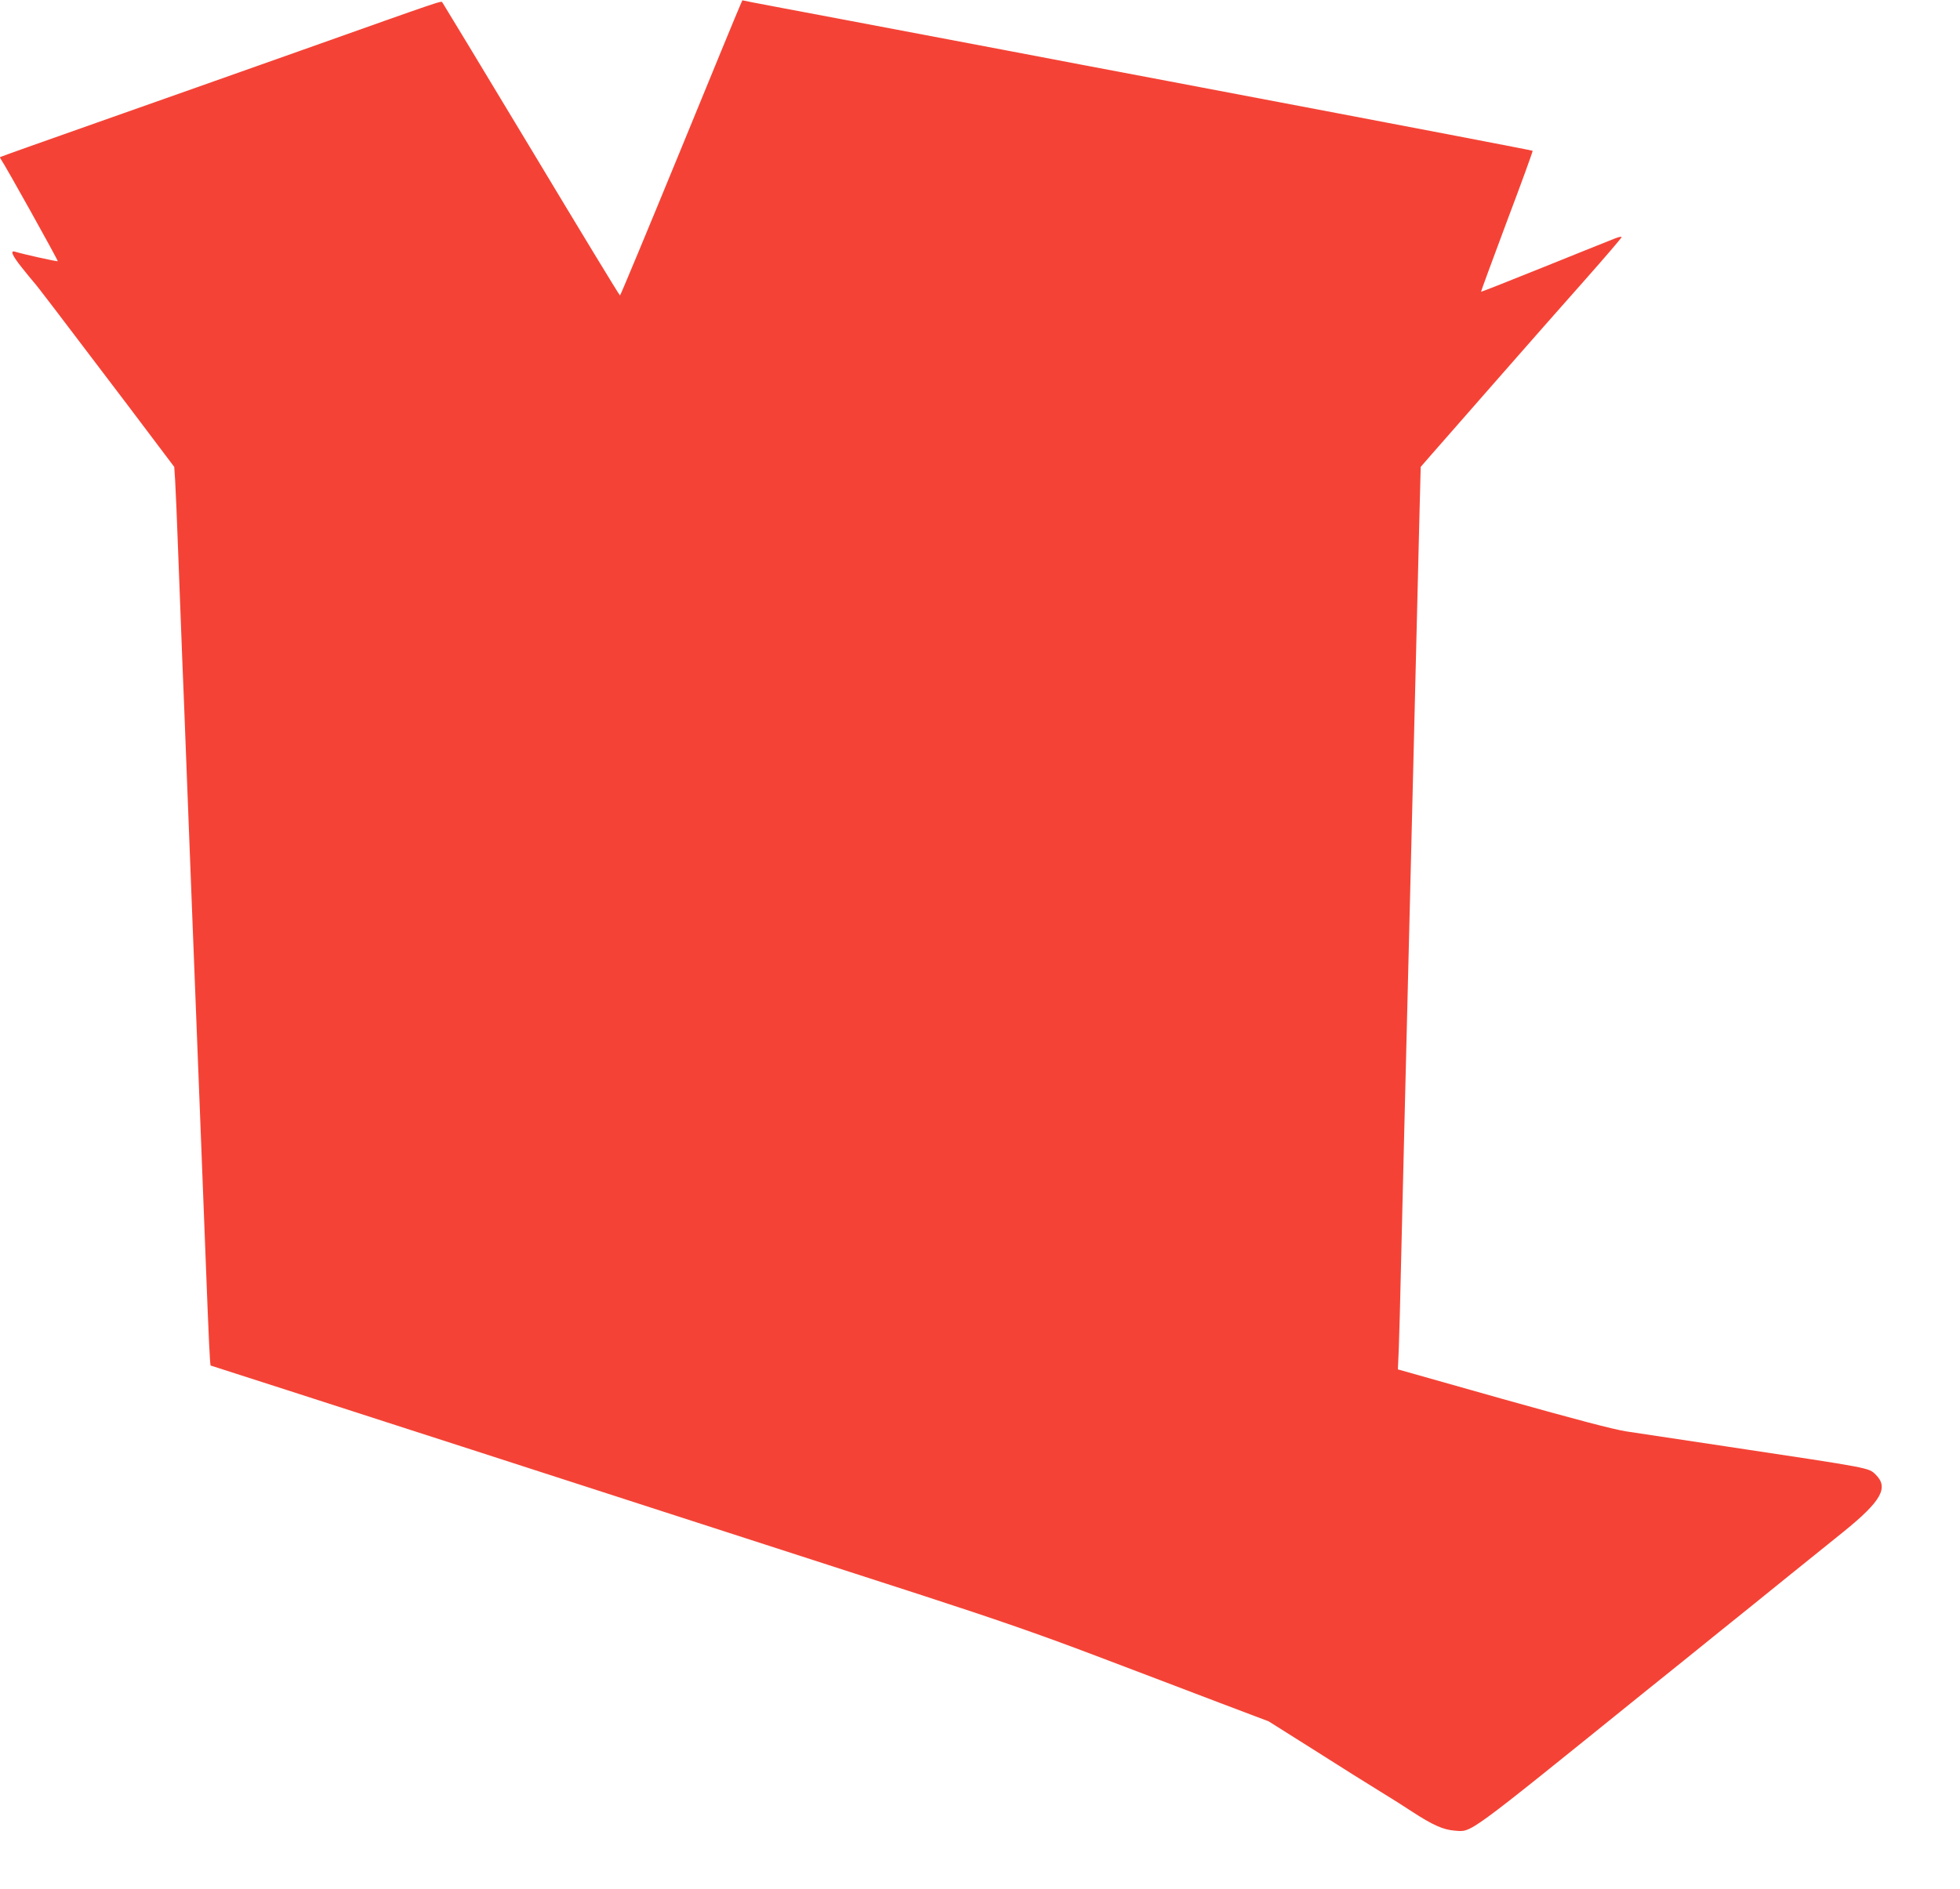 <?xml version="1.0" standalone="no"?>
<!DOCTYPE svg PUBLIC "-//W3C//DTD SVG 20010904//EN"
 "http://www.w3.org/TR/2001/REC-SVG-20010904/DTD/svg10.dtd">
<svg version="1.0" xmlns="http://www.w3.org/2000/svg"
 width="1280pt" height="1234pt" viewBox="0 0 1280 1234"
 preserveAspectRatio="xMidYMid meet">
<g transform="translate(0,1234) scale(0.1,-0.1)"
fill="#f44336" stroke="none">
<path d="M4832 12301 c-10 -21 -188 -454 -397 -964 -209 -509 -383 -927 -386
-927 -4 0 -264 429 -579 953 -315 523 -577 956 -581 961 -10 11 28 24 -924
-314 -390 -138 -991 -351 -1335 -472 -344 -121 -627 -222 -629 -224 -2 -2 1
-9 6 -16 21 -27 374 -660 370 -664 -3 -4 -228 46 -279 62 -33 10 -19 -24 44
-103 34 -43 68 -84 75 -92 16 -15 185 -238 621 -813 l300 -398 6 -92 c3 -51
13 -277 21 -503 9 -225 20 -520 25 -655 6 -135 19 -479 30 -765 11 -286 27
-692 35 -902 14 -365 26 -676 60 -1535 8 -211 22 -558 30 -773 18 -468 26
-645 31 -645 4 0 2974 -959 4644 -1500 489 -159 763 -254 1135 -395 270 -102
634 -241 810 -308 l320 -121 300 -189 c165 -105 356 -225 425 -267 69 -42 164
-102 212 -134 135 -88 203 -118 278 -124 114 -8 58 -49 1226 894 165 132 389
313 499 402 110 88 313 252 450 363 138 111 302 243 365 294 247 200 296 288
209 373 -47 45 -20 40 -964 182 -297 45 -596 90 -665 100 -88 14 -326 77 -808
212 l-683 193 6 135 c3 74 10 331 15 570 6 239 15 611 20 825 9 368 15 616 40
1615 6 228 15 593 20 810 5 217 14 584 20 815 6 231 14 579 19 773 l9 352 59
68 c33 37 221 252 418 477 198 226 466 531 597 678 131 148 238 273 238 278 0
5 -19 1 -42 -8 -24 -9 -230 -92 -458 -184 -228 -92 -416 -166 -418 -165 -1 2
75 208 169 460 95 251 170 458 168 461 -4 3 -654 128 -2384 456 -319 60 -803
152 -1075 204 -272 51 -736 139 -1030 195 -294 55 -566 107 -603 114 l-69 14
-16 -37z"/>
</g>
</svg>
